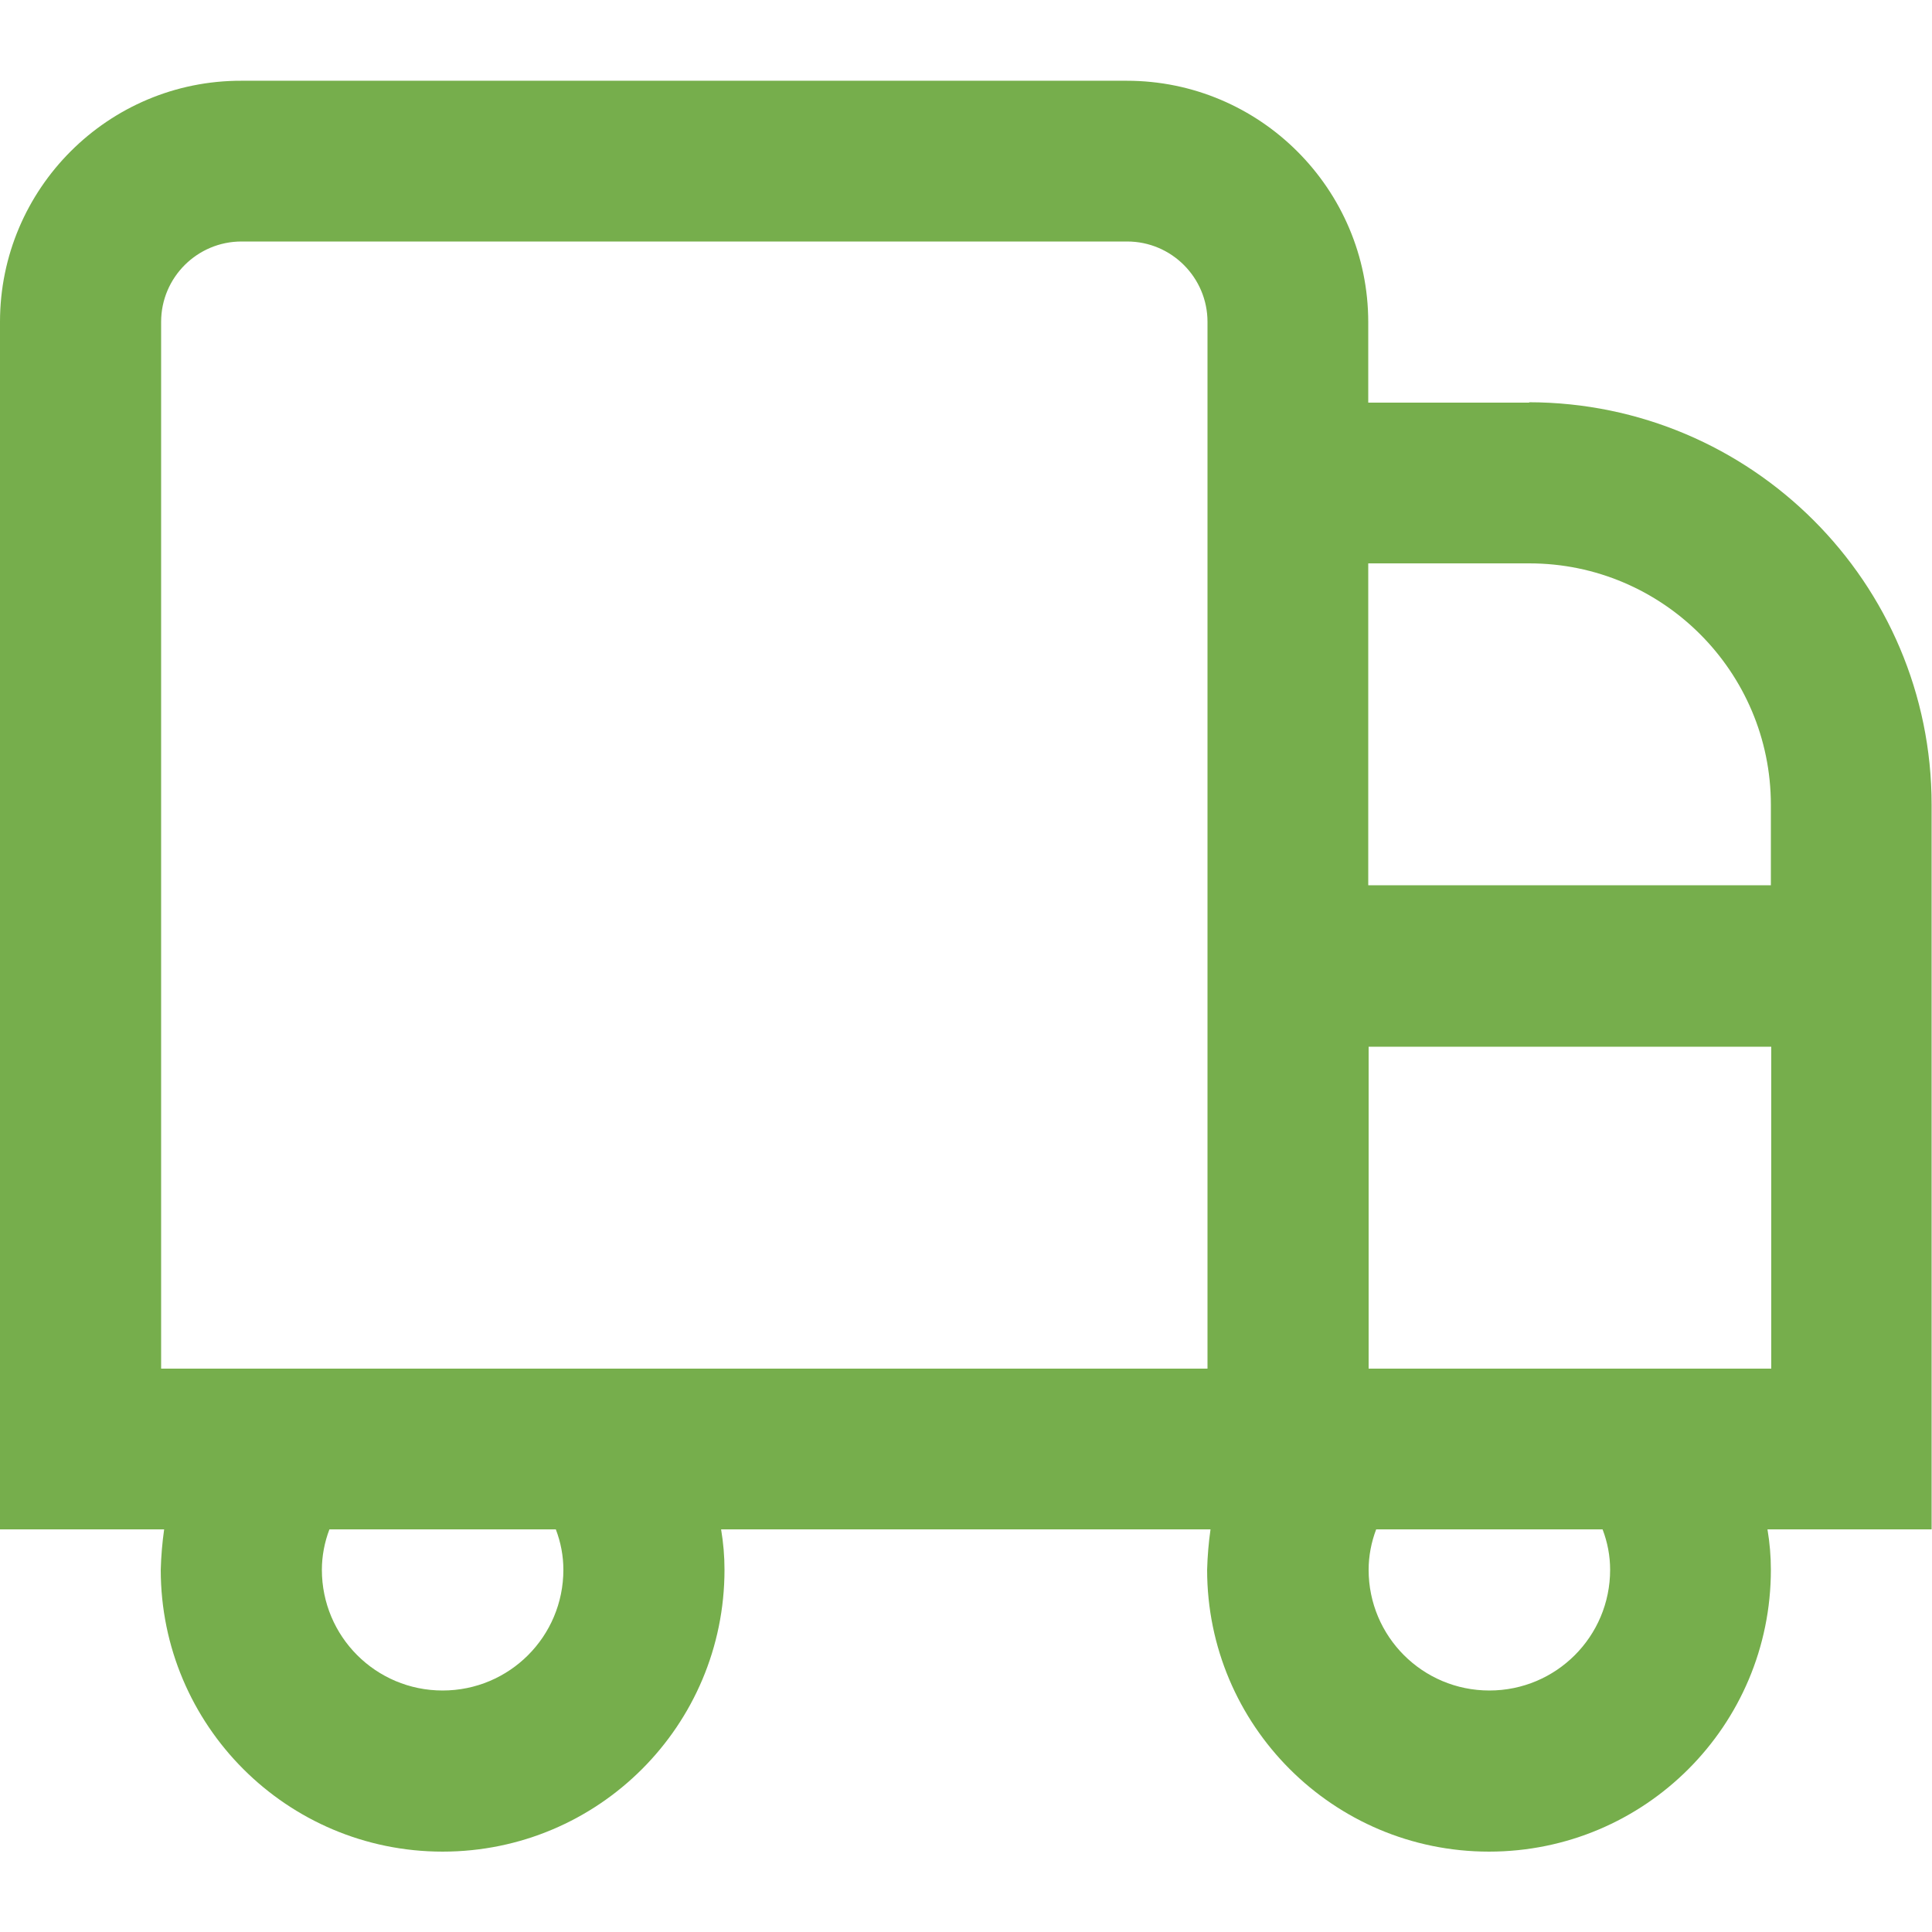 <?xml version="1.0" encoding="UTF-8"?>
<svg id="Layer_1" xmlns="http://www.w3.org/2000/svg" version="1.1" viewBox="0 0 512 512">
  <!-- Generator: Adobe Illustrator 29.3.0, SVG Export Plug-In . SVG Version: 2.1.0 Build 146)  -->
  <defs>
    <style>
      .st0 {
        fill: #76ae4c;
      }
    </style>
  </defs>
  <path class="st0" d="M405.3,106.7h-42.7v-21.3c0-35.3-28.7-64-64-64H64C28.7,21.3,0,50,0,85.3v320h43.5c-.5,3.5-.8,7.1-.9,10.7,0,41.2,33.4,74.7,74.7,74.7s74.7-33.4,74.7-74.7c0-3.6-.3-7.1-.9-10.7h129.7c-.5,3.5-.8,7.1-.9,10.7,0,41.2,33.4,74.7,74.7,74.7s74.7-33.4,74.7-74.7c0-3.6-.3-7.1-.9-10.7h43.5v-192c0-58.9-47.8-106.6-106.7-106.7ZM405.3,149.3c35.3,0,64,28.7,64,64v21.3h-106.7v-85.3h42.7ZM149.3,416c0,17.7-14.3,32-32,32s-32-14.3-32-32c0-3.6.7-7.3,2-10.7h60c1.3,3.4,2,7,2,10.7ZM320,362.7H42.7V85.3c0-11.8,9.6-21.3,21.3-21.3h234.7c11.8,0,21.3,9.6,21.3,21.3v277.3ZM426.7,416c0,17.7-14.3,32-32,32s-32-14.3-32-32c0-3.6.7-7.3,2-10.7h60c1.3,3.4,2,7,2,10.7ZM362.7,362.7v-85.3h106.7v85.3h-106.7Z"/>
</svg>